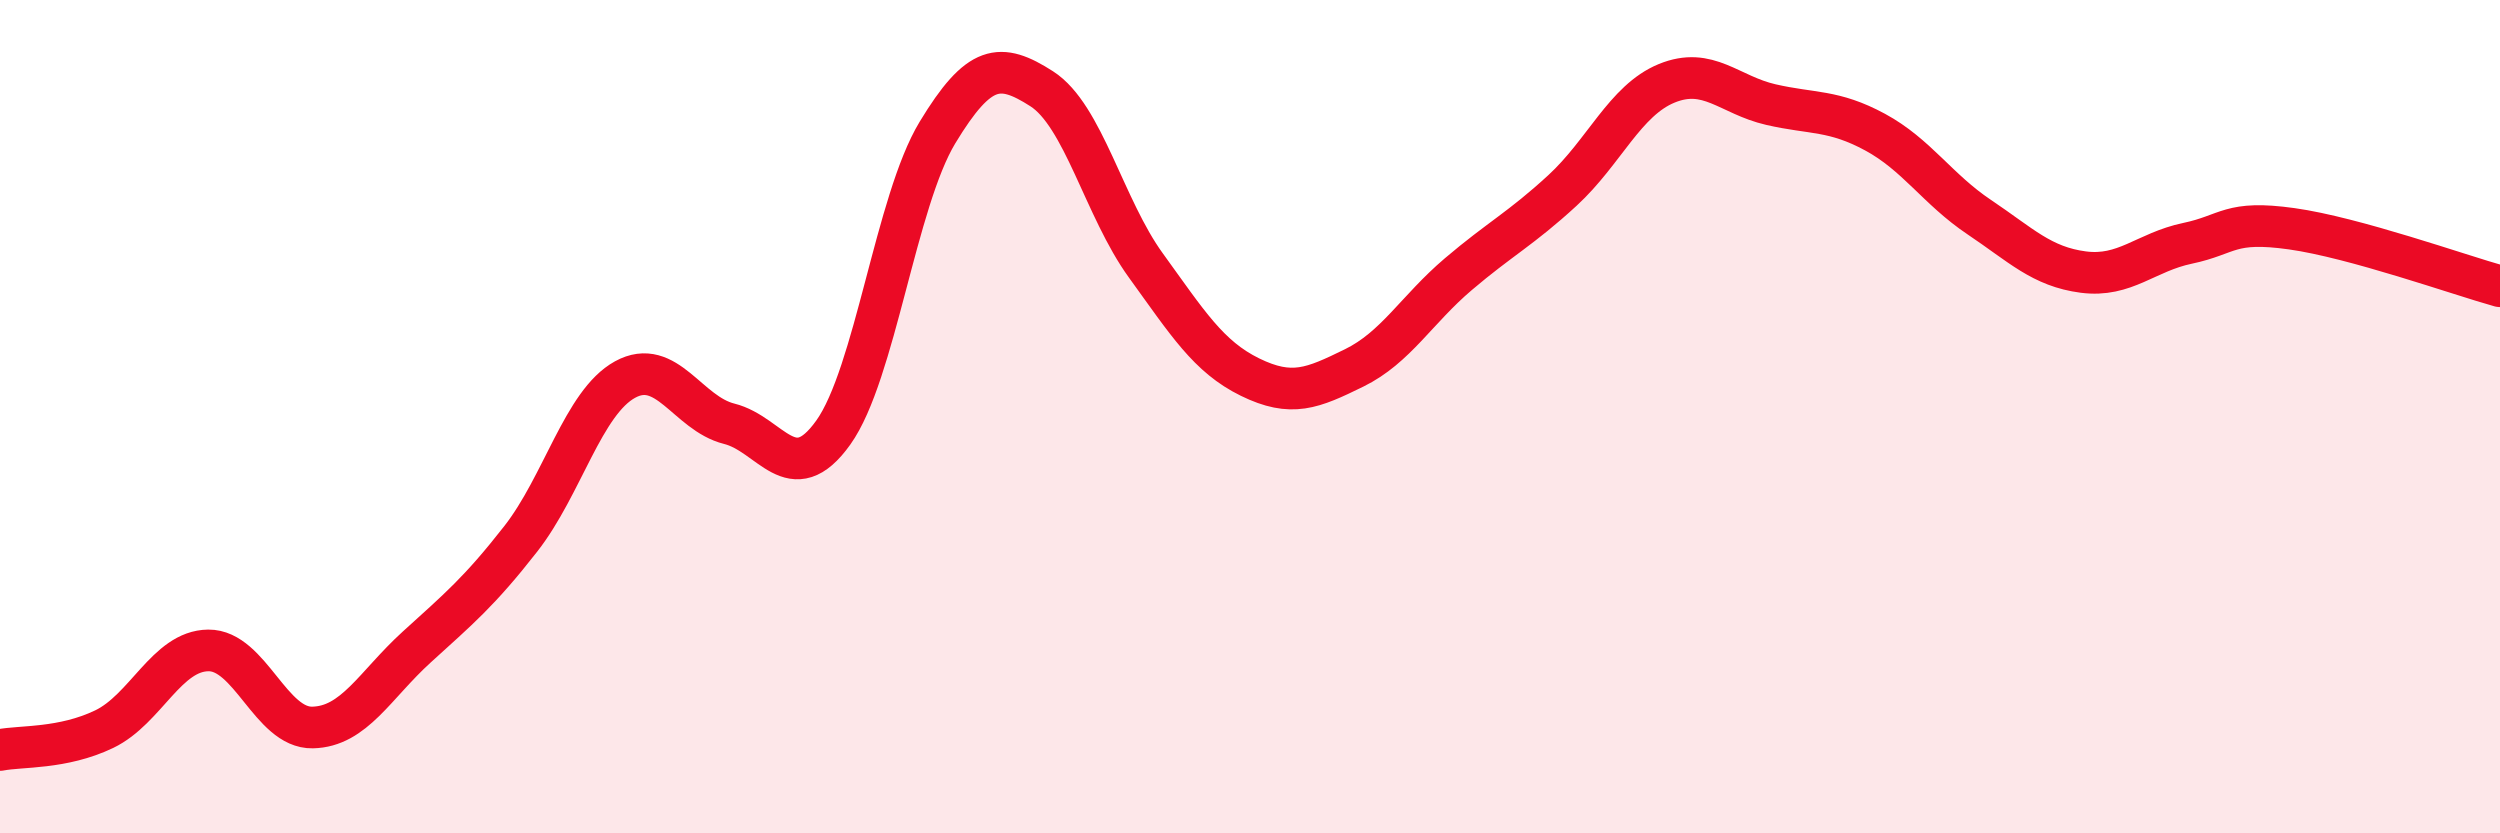 
    <svg width="60" height="20" viewBox="0 0 60 20" xmlns="http://www.w3.org/2000/svg">
      <path
        d="M 0,18 C 0.5,17.9 1.5,17.98 2.5,17.5 C 3.5,17.02 4,15.62 5,15.61 C 6,15.6 6.5,17.48 7.5,17.46 C 8.5,17.44 9,16.44 10,15.53 C 11,14.62 11.5,14.21 12.5,12.93 C 13.5,11.65 14,9.66 15,9.11 C 16,8.56 16.5,9.92 17.5,10.17 C 18.5,10.42 19,11.78 20,10.38 C 21,8.98 21.5,4.83 22.5,3.18 C 23.5,1.53 24,1.49 25,2.13 C 26,2.77 26.5,4.99 27.5,6.37 C 28.5,7.75 29,8.56 30,9.05 C 31,9.54 31.5,9.32 32.5,8.83 C 33.5,8.34 34,7.43 35,6.58 C 36,5.73 36.5,5.49 37.5,4.57 C 38.5,3.65 39,2.41 40,2 C 41,1.59 41.5,2.28 42.5,2.51 C 43.5,2.74 44,2.63 45,3.17 C 46,3.71 46.5,4.54 47.5,5.21 C 48.5,5.88 49,6.4 50,6.53 C 51,6.66 51.5,6.05 52.5,5.84 C 53.5,5.63 53.5,5.28 55,5.49 C 56.5,5.7 59,6.59 60,6.87L60 20L0 20Z"
        fill="#EB0A25"
        opacity="0.1"
        stroke-linecap="round"
        stroke-linejoin="round"
      />
      <path
        d="M 0,18 C 0.5,17.9 1.5,17.98 2.5,17.5 C 3.5,17.02 4,15.62 5,15.61 C 6,15.6 6.5,17.48 7.5,17.46 C 8.5,17.44 9,16.44 10,15.53 C 11,14.62 11.5,14.21 12.5,12.93 C 13.5,11.65 14,9.66 15,9.11 C 16,8.56 16.5,9.92 17.5,10.17 C 18.5,10.42 19,11.78 20,10.38 C 21,8.98 21.5,4.83 22.5,3.18 C 23.5,1.53 24,1.49 25,2.13 C 26,2.77 26.5,4.99 27.5,6.37 C 28.5,7.75 29,8.56 30,9.05 C 31,9.54 31.5,9.32 32.5,8.83 C 33.5,8.34 34,7.43 35,6.58 C 36,5.73 36.5,5.49 37.5,4.57 C 38.5,3.65 39,2.41 40,2 C 41,1.59 41.5,2.28 42.5,2.51 C 43.5,2.74 44,2.63 45,3.17 C 46,3.71 46.5,4.54 47.5,5.21 C 48.5,5.88 49,6.4 50,6.53 C 51,6.66 51.5,6.05 52.5,5.84 C 53.5,5.63 53.5,5.28 55,5.49 C 56.5,5.7 59,6.59 60,6.87"
        stroke="#EB0A25"
        stroke-width="1"
        fill="none"
        stroke-linecap="round"
        stroke-linejoin="round"
      />
    </svg>
  